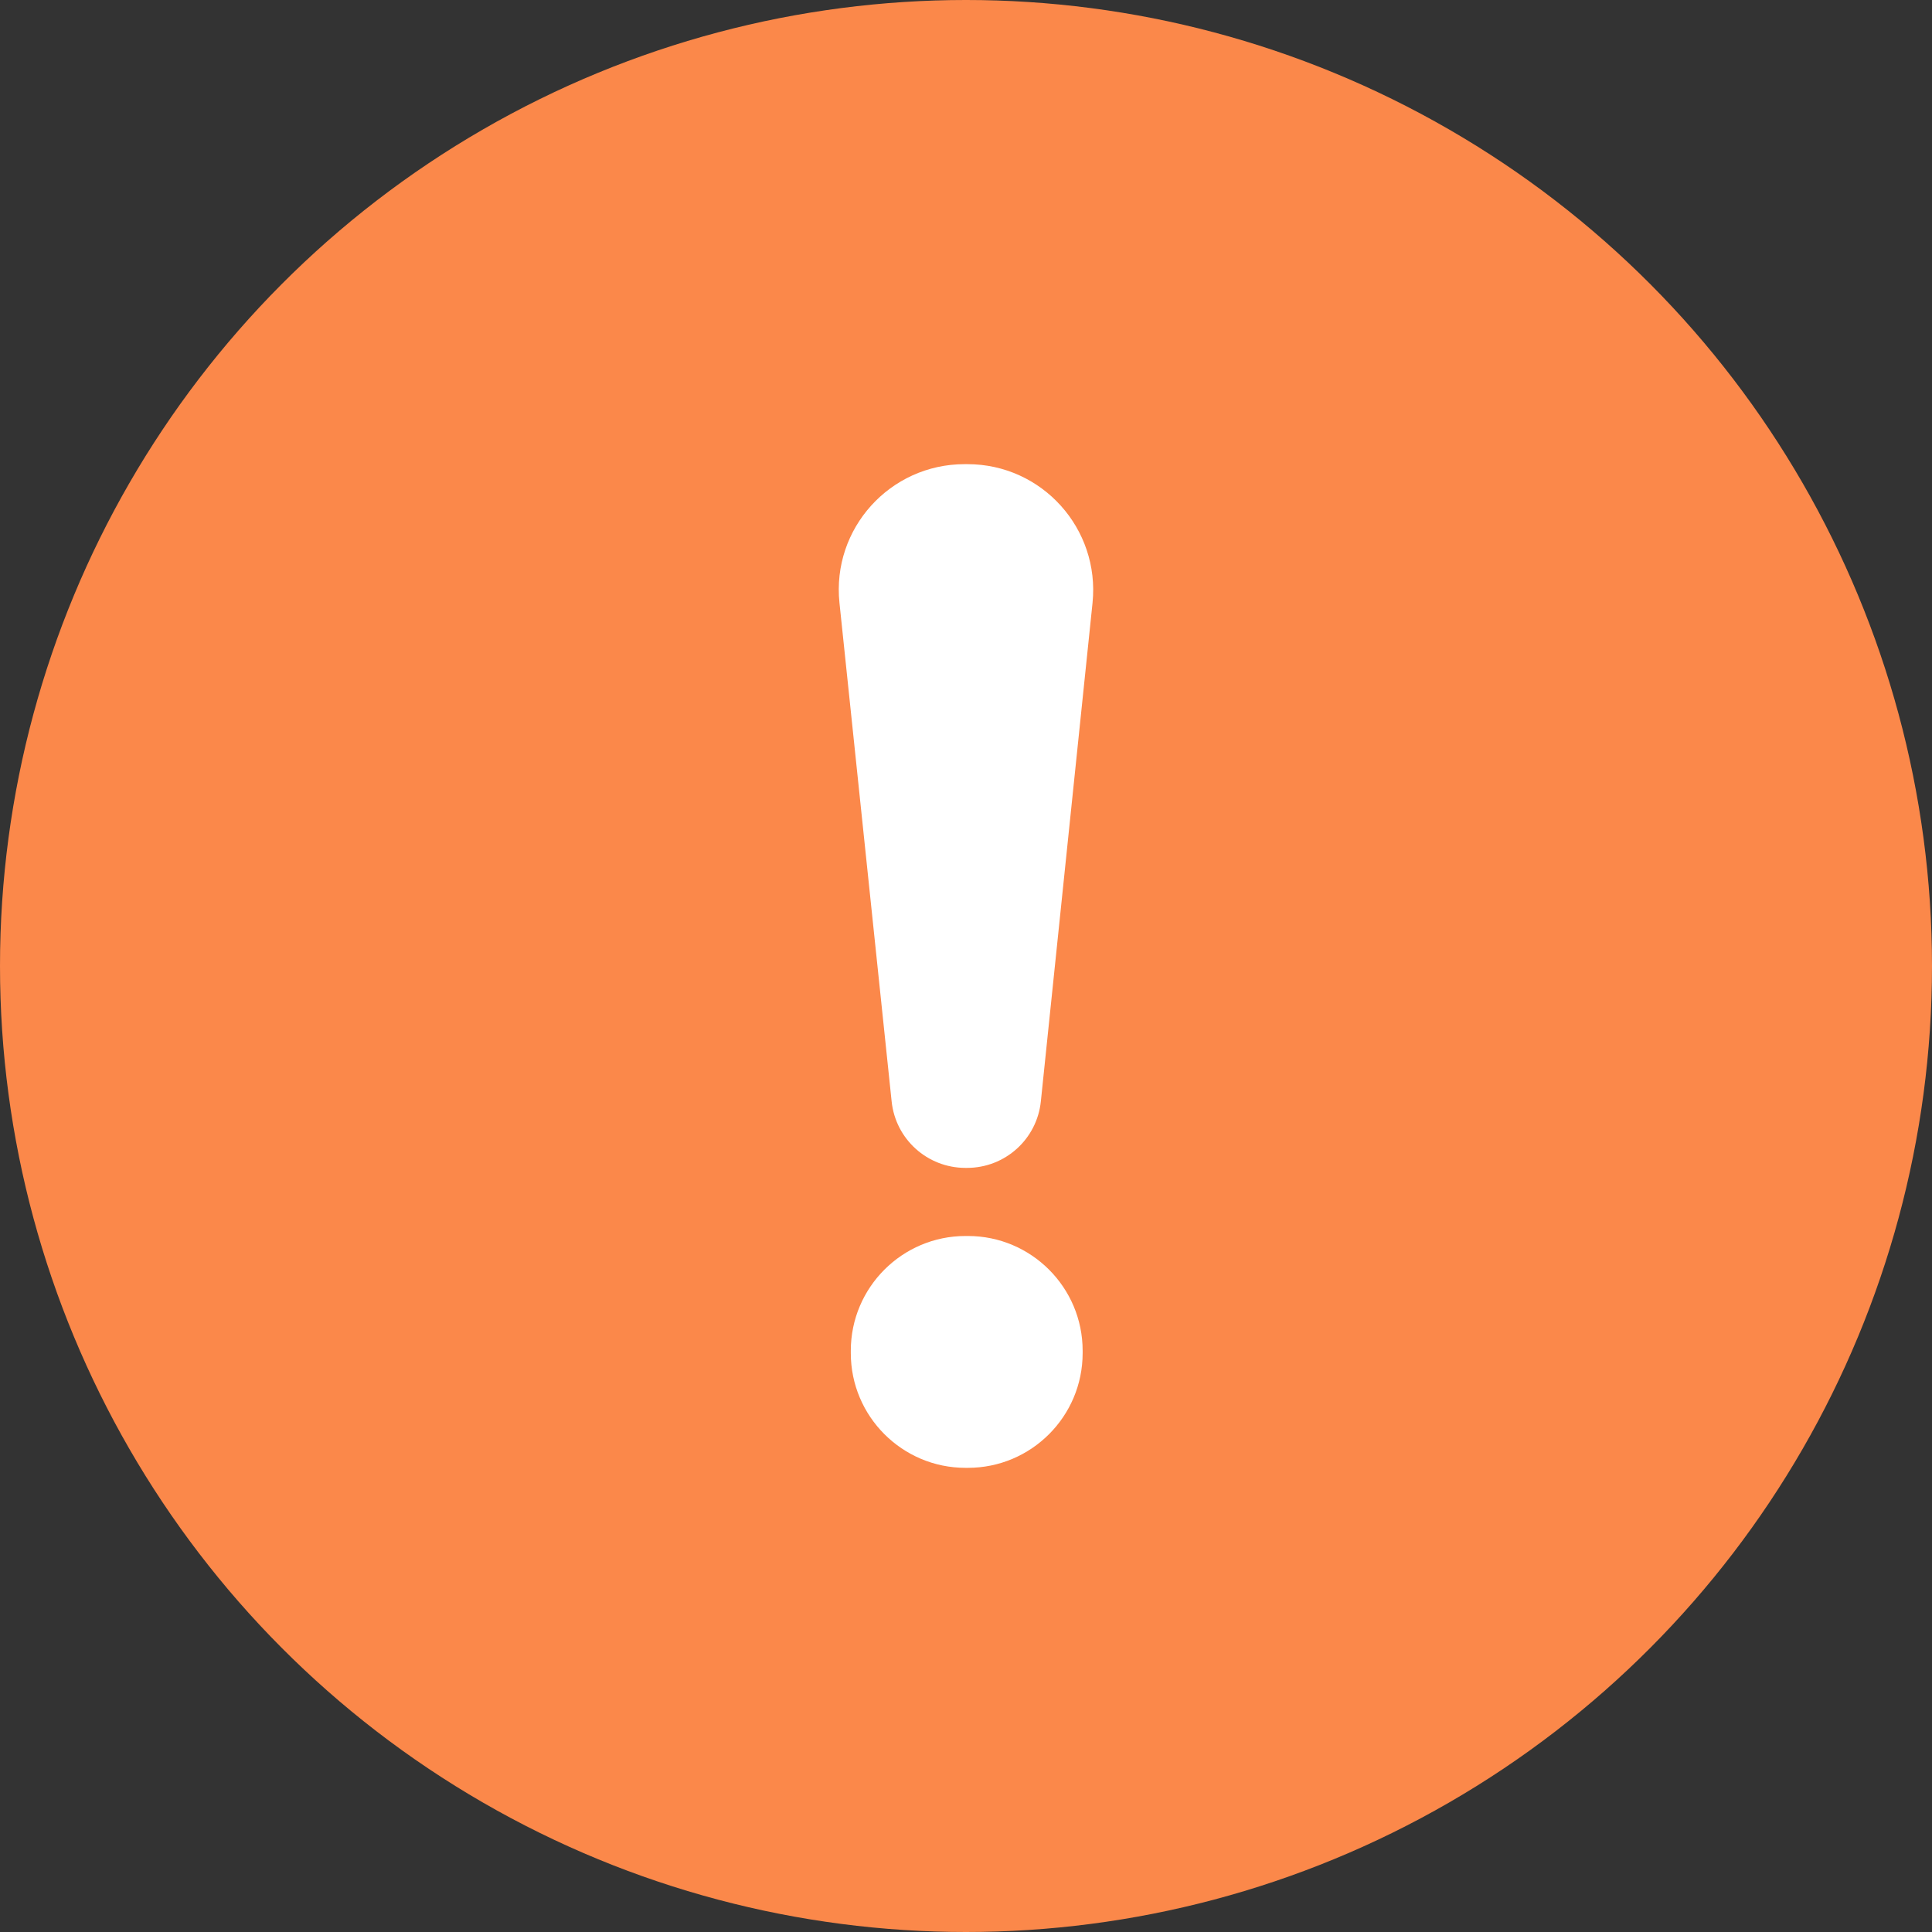 <?xml version="1.0" encoding="UTF-8"?>
<svg id="_レイヤー_2" data-name="レイヤー 2" xmlns="http://www.w3.org/2000/svg" viewBox="0 0 80 80">
  <rect x="0" y="0" width="80" height="80" fill="#333333" stroke="none"/>
  <defs>
    <style>
      .cls-1 {
        fill: #fb884a;
      }

      .cls-2 {
        fill: #fff;
      }
    </style>
  </defs>
  <g id="_レイヤー_1-2" data-name="レイヤー 1">
    <g>
      <circle class="cls-1" cx="40" cy="40" r="40"/>
      <path class="cls-2" d="M36.92,45.6l-2.16-20.64c-.32-3.07,2.09-5.74,5.18-5.74h.12c3.09,0,5.49,2.67,5.18,5.74l-2.14,20.64c-.16,1.57-1.48,2.76-3.06,2.76h-.06c-1.58,0-2.9-1.19-3.06-2.76ZM35.23,56.03v-.1c0-2.62,2.13-4.75,4.75-4.75h.1c2.62,0,4.75,2.13,4.75,4.75v.1c0,2.62-2.13,4.75-4.75,4.75h-.1c-2.62,0-4.75-2.13-4.75-4.75Z"/>
    </g>
  </g>
</svg>